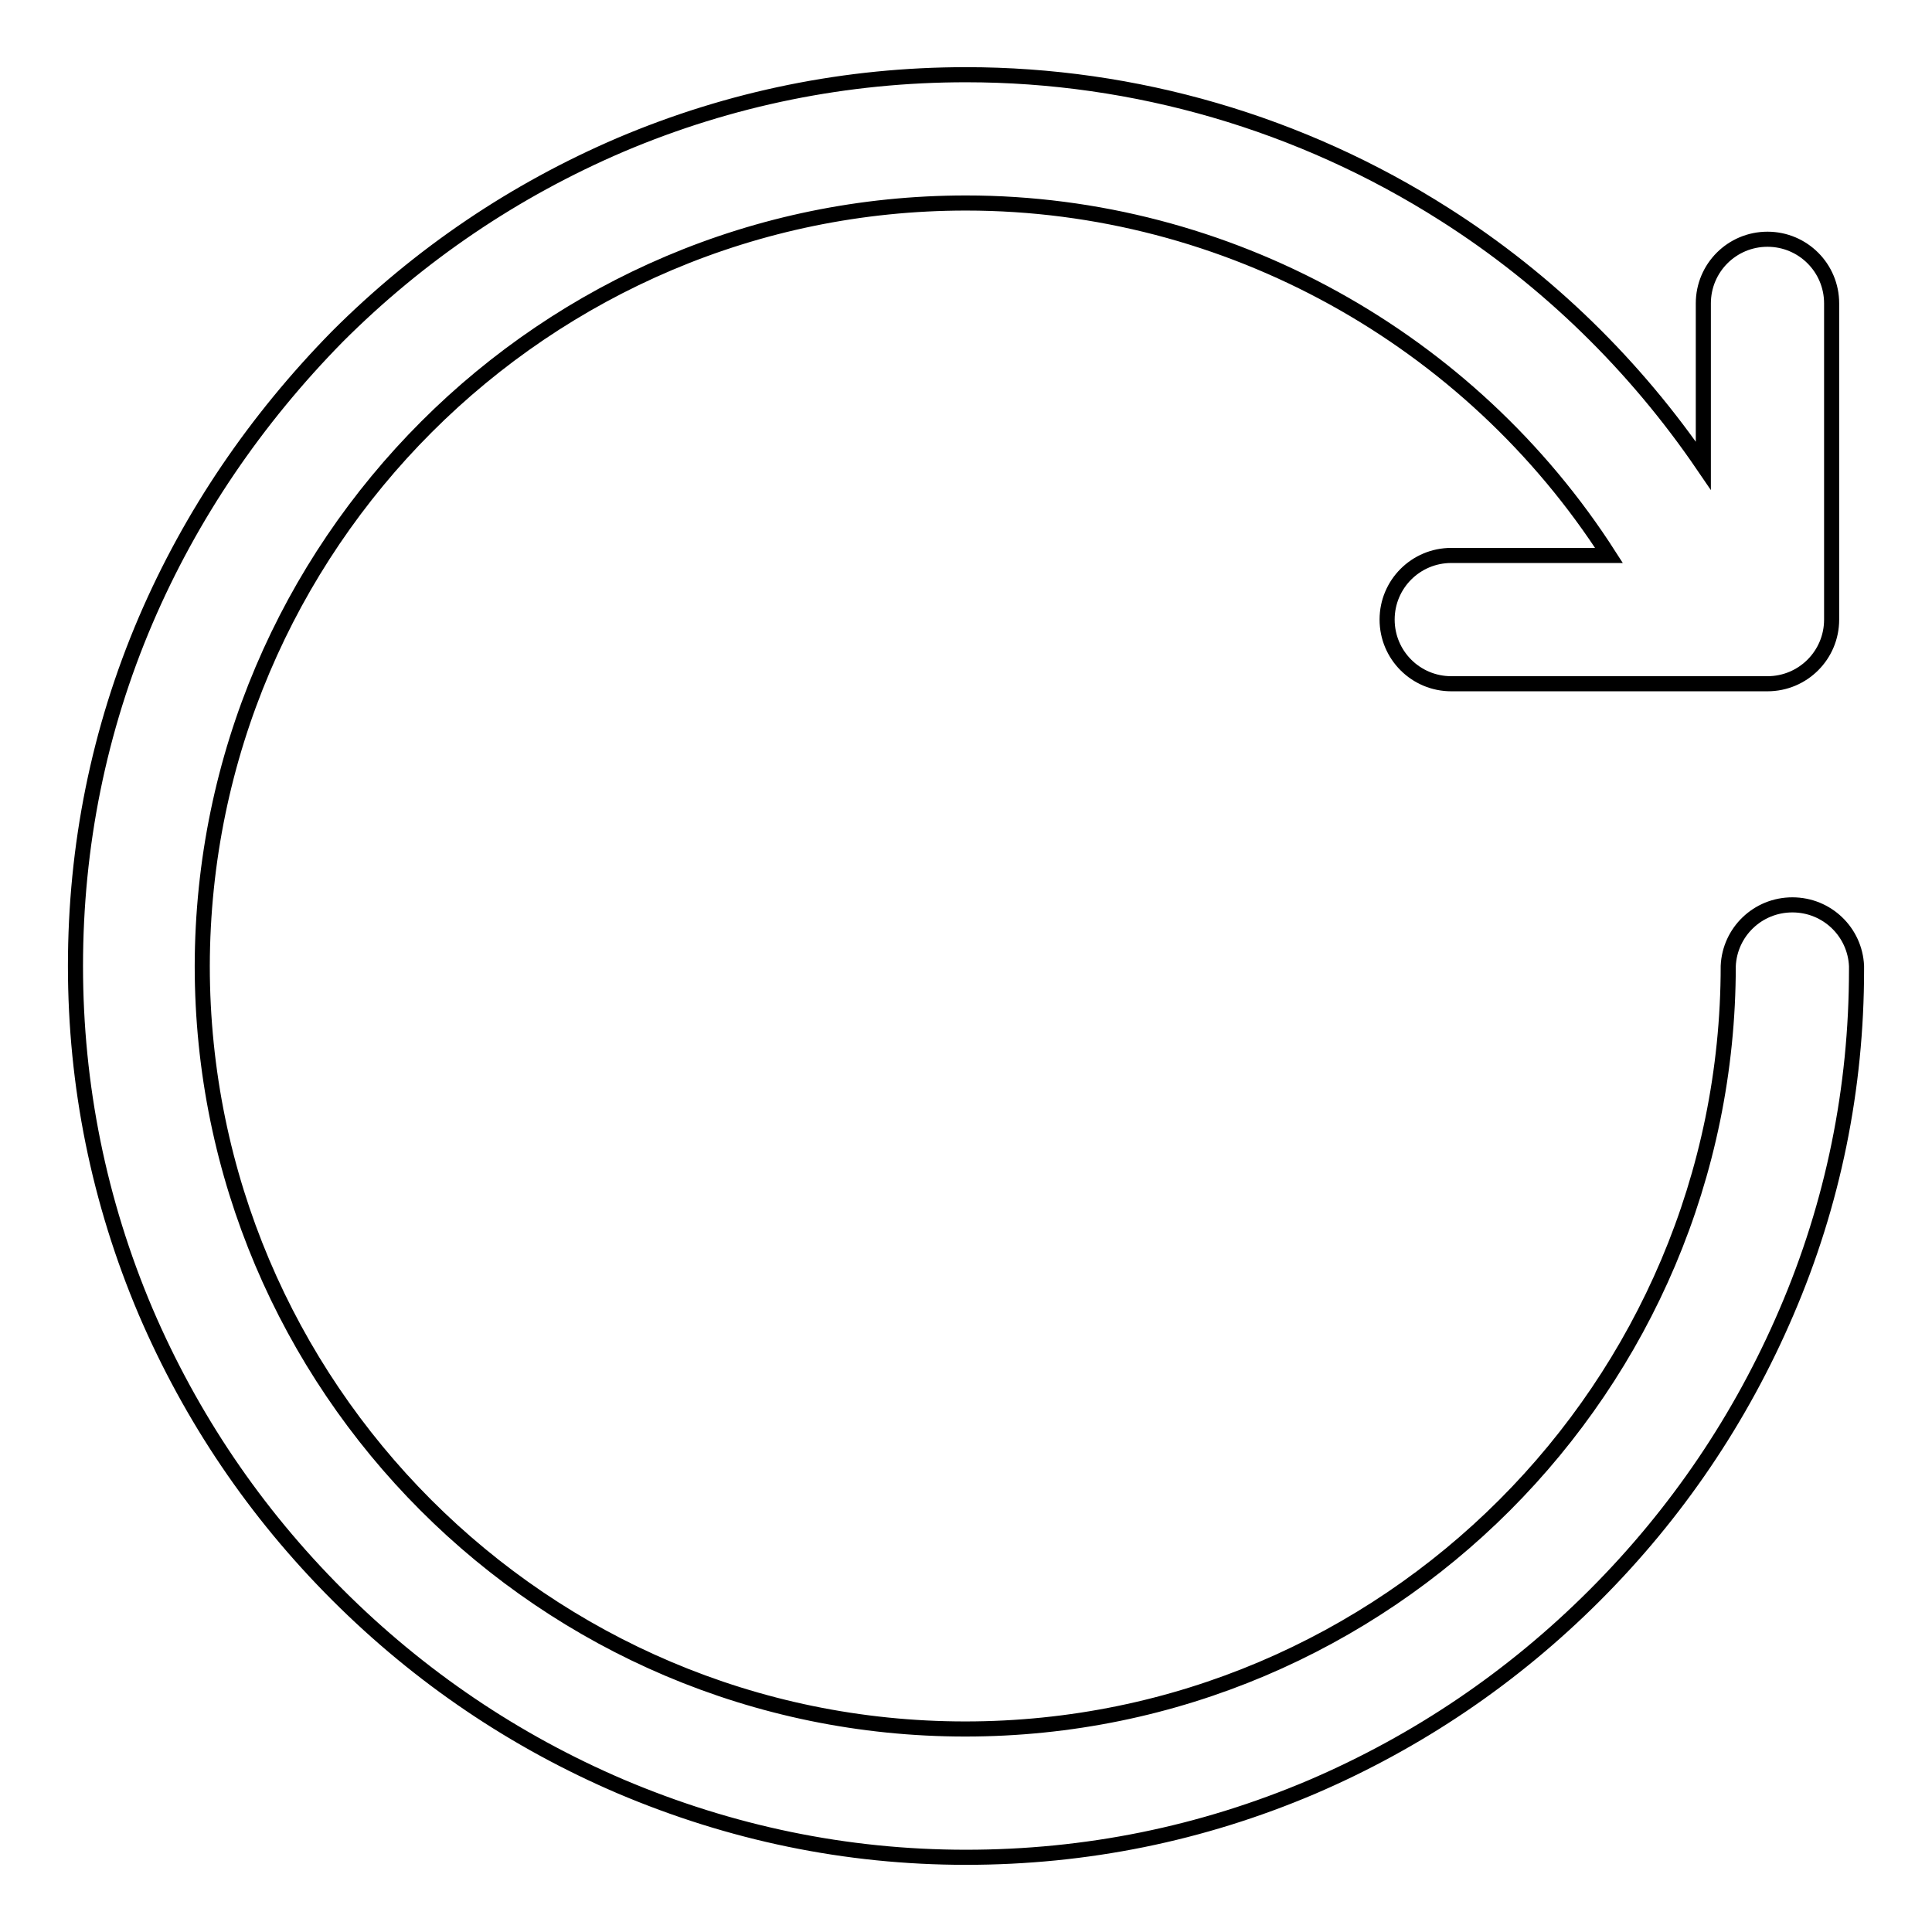<?xml version="1.0" encoding="utf-8"?>
<!-- Svg Vector Icons : http://www.onlinewebfonts.com/icon -->
<!DOCTYPE svg PUBLIC "-//W3C//DTD SVG 1.1//EN" "http://www.w3.org/Graphics/SVG/1.1/DTD/svg11.dtd">
<svg version="1.1" xmlns="http://www.w3.org/2000/svg" xmlns:xlink="http://www.w3.org/1999/xlink" x="0px" y="0px" viewBox="0 0 256 256" enable-background="new 0 0 256 256" xml:space="preserve">
<g> <path stroke-width="2" fill-opacity="0" stroke="#000000"  d="M246,128c-0.2-4.5-3.9-8.1-8.5-8.1c-4.6,0-8.3,3.6-8.5,8.1c0,55.7-45.3,101.1-101.1,101.1 c-55.8,0-101.1-45.4-101.1-101.1C26.9,72.3,72.2,26.9,128,26.9c34.7,0,66.8,18,85.2,46.7h-20.9c-4.7,0-8.5,3.8-8.5,8.5 c0,4.7,3.8,8.5,8.5,8.5h41.9c4.7,0,8.5-3.8,8.5-8.5V40.2c0-4.7-3.8-8.5-8.5-8.5s-8.5,3.8-8.5,8.5v21.5c-9-13.2-20.6-24.6-34.3-33.3 c-19-12.1-41-18.5-63.4-18.5c-15.8,0-31.2,3.1-45.8,9.3c-14,6-26.6,14.5-37.5,25.4C33.9,55.6,25.3,68.2,19.3,82.2 C13.1,96.7,10,112.1,10,128c0,15.8,3.1,31.2,9.3,45.8c6,14,14.5,26.6,25.4,37.5c10.9,10.9,23.5,19.4,37.5,25.4 c14.6,6.2,29.9,9.4,45.8,9.4s31.2-3.1,45.8-9.3c14-6,26.6-14.5,37.5-25.4c10.9-10.9,19.4-23.5,25.4-37.5 c6.2-14.4,9.3-29.7,9.3-45.4v-0.1v-0.1V128z"/></g>
</svg>